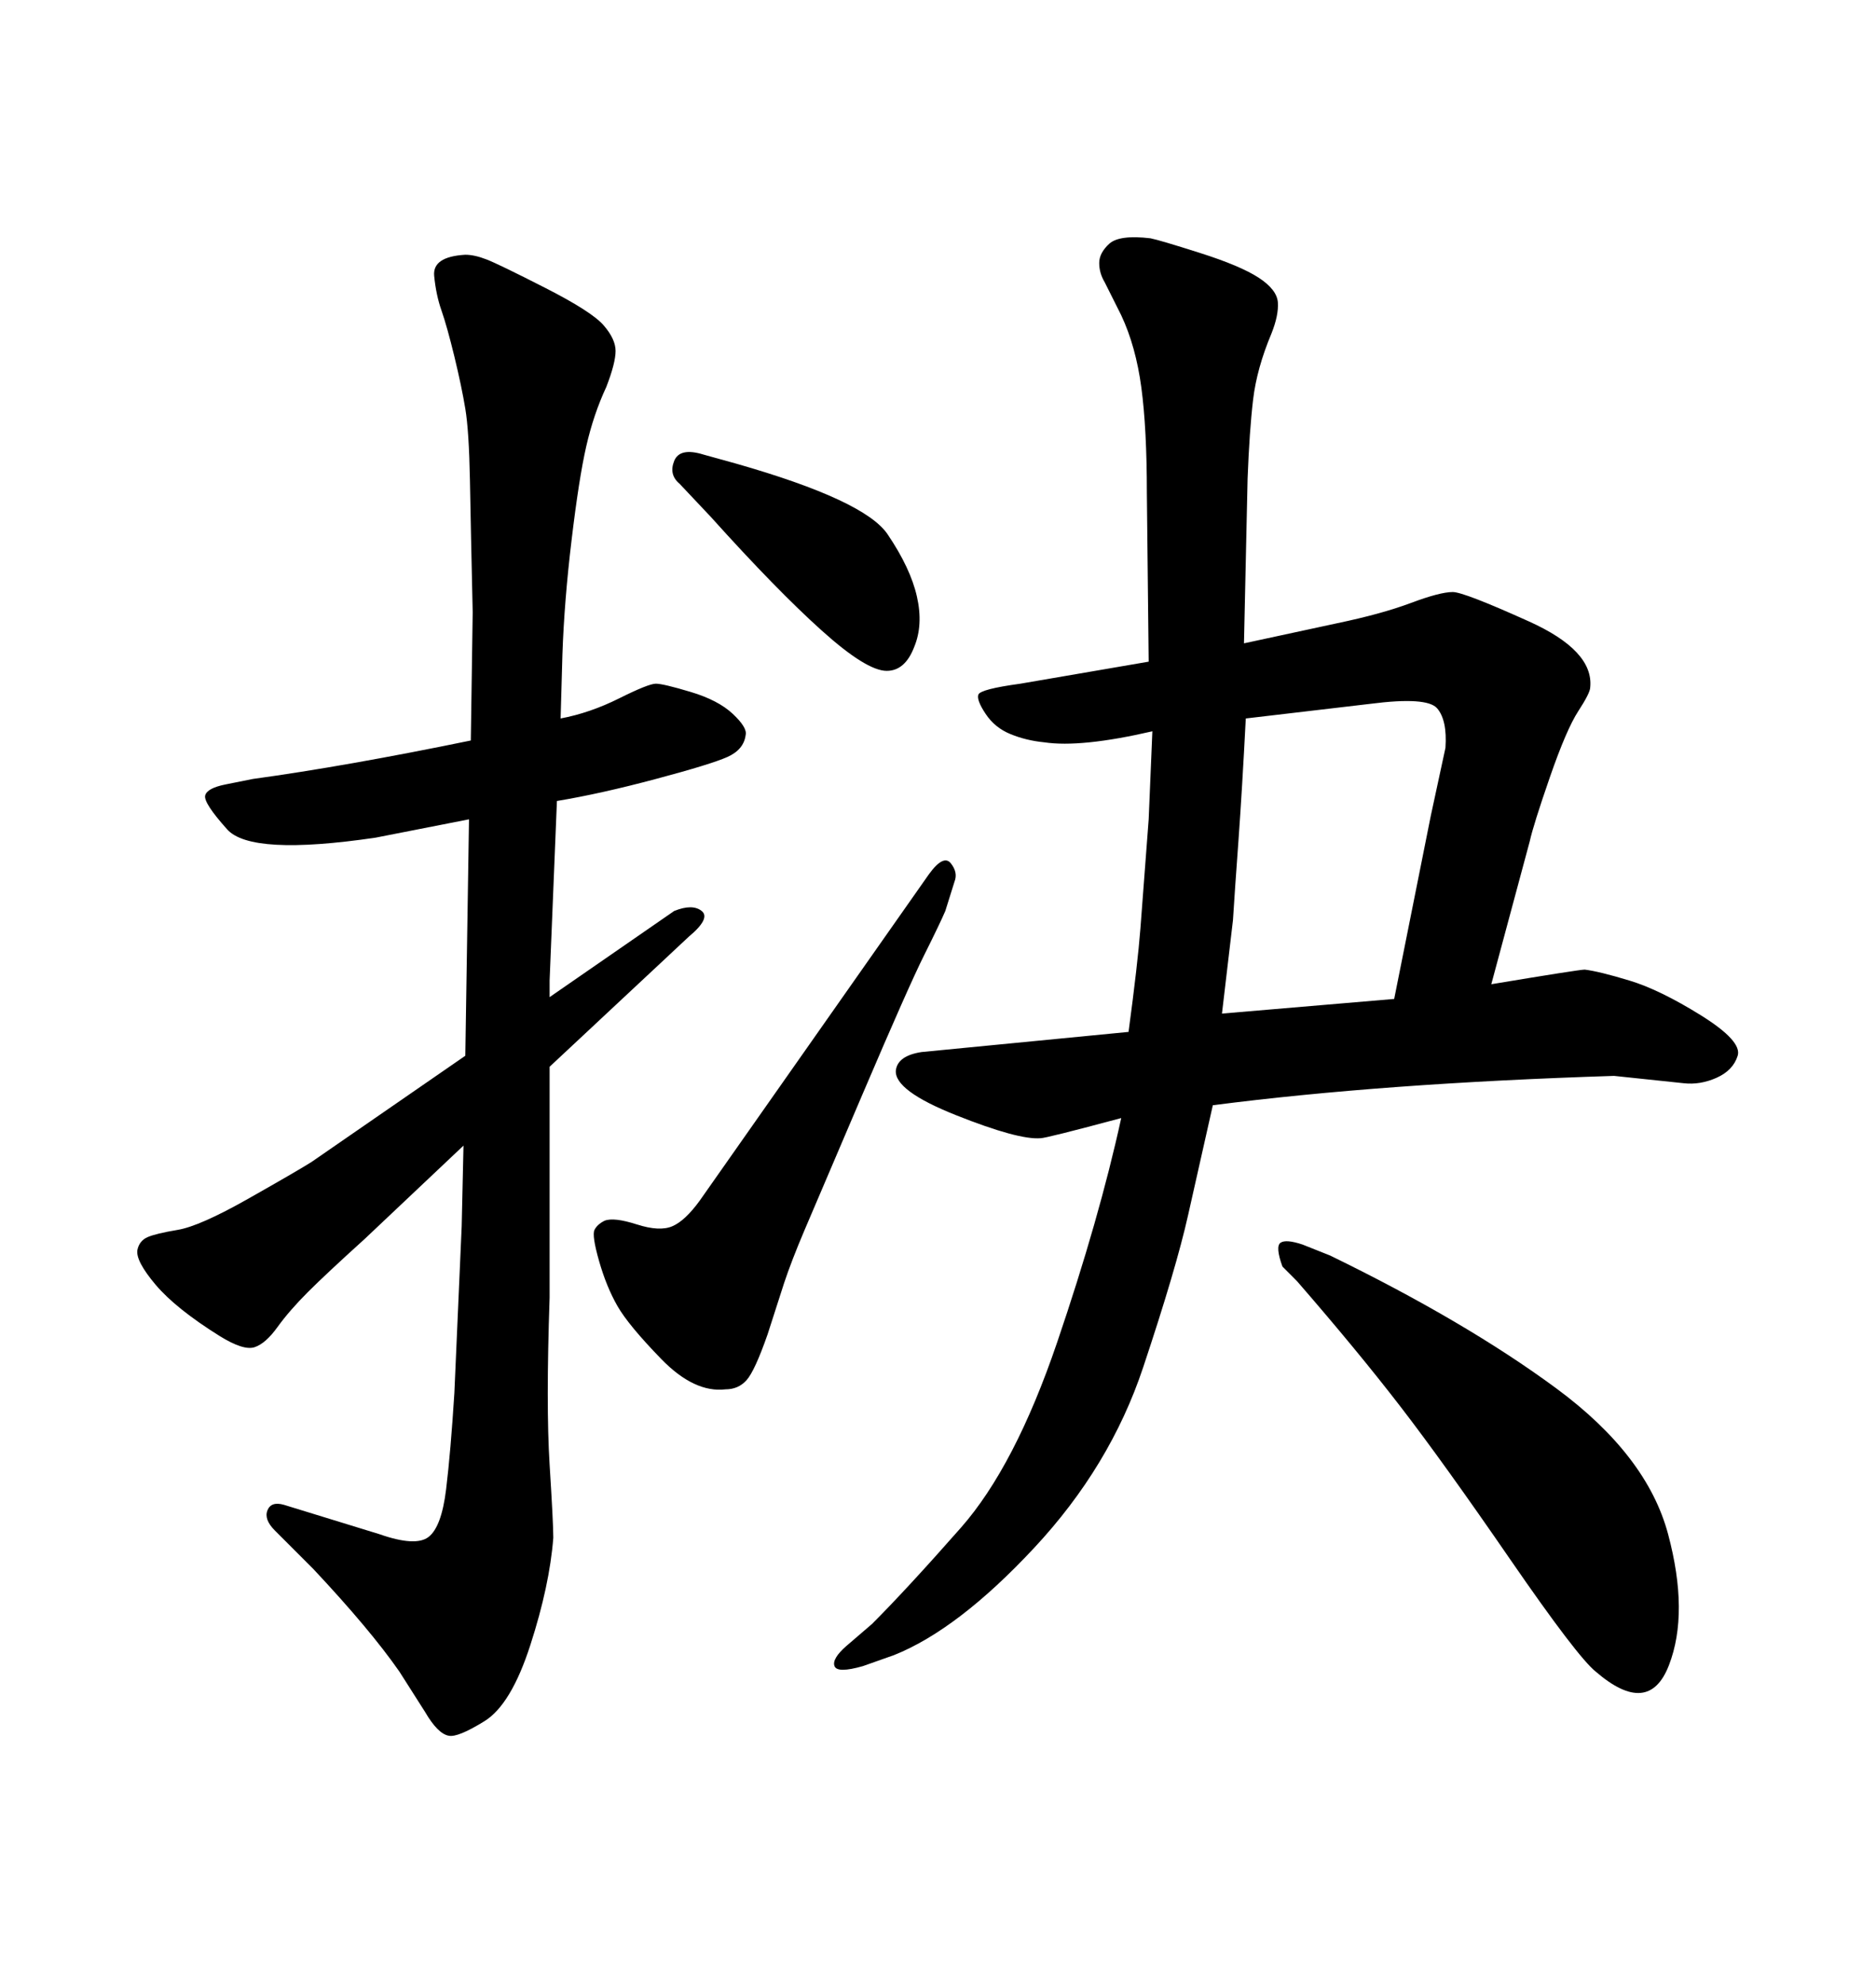<svg xmlns="http://www.w3.org/2000/svg" xmlns:xlink="http://www.w3.org/1999/xlink" width="300" height="317.285"><path d="M49.80 185.74L74.41 168.75L75 130.96L60.06 133.89Q40.14 136.82 36.33 132.57Q32.52 128.32 32.81 127.15Q33.11 125.98 36.04 125.39L36.04 125.39L40.43 124.51Q55.37 122.46 75.29 118.36L75.29 118.36L75.59 97.85Q75.29 84.67 75.15 76.76Q75 68.85 74.41 65.33Q73.83 61.82 72.66 56.98Q71.48 52.15 70.61 49.66Q69.73 47.17 69.43 44.09Q69.14 41.02 74.41 40.72L74.41 40.72Q75.88 40.72 77.78 41.46Q79.69 42.19 87.16 46.00Q94.63 49.80 96.53 52.00Q98.44 54.20 98.44 56.10Q98.44 58.01 96.97 61.82L96.97 61.82Q94.92 66.21 93.75 71.34Q92.58 76.46 91.41 86.28Q90.23 96.09 89.94 104.59L89.94 104.59L89.65 114.84Q94.34 113.96 99.02 111.62Q103.71 109.28 104.88 109.28L104.88 109.28Q106.05 109.28 110.45 110.60Q114.84 111.91 117.19 114.11Q119.53 116.31 119.24 117.48L119.24 117.48Q118.95 119.82 116.31 121.00Q113.67 122.17 104.88 124.51Q96.09 126.86 89.06 128.03L89.06 128.03L87.89 156.74L87.89 159.38L107.81 145.61Q110.74 144.43 112.21 145.61Q113.67 146.78 110.16 149.71L110.16 149.71L87.89 170.51L87.89 207.42Q87.30 224.71 87.89 234.08Q88.48 243.46 88.48 245.80L88.48 245.80Q87.89 253.42 84.81 262.94Q81.74 272.46 77.49 275.10Q73.24 277.73 71.78 277.44L71.78 277.44Q70.02 277.15 67.97 273.63L67.97 273.63L63.87 267.19Q59.18 260.45 50.10 250.78L50.10 250.78L43.95 244.63Q42.19 242.87 42.77 241.41Q43.36 239.94 45.41 240.53L45.41 240.53L60.64 245.21Q66.50 247.27 68.55 245.65Q70.61 244.04 71.34 238.04Q72.07 232.03 72.66 222.66L72.66 222.66L73.83 196.00L74.12 183.11L58.30 198.05Q52.15 203.61 49.22 206.54Q46.29 209.47 44.38 212.11Q42.48 214.75 40.72 215.33Q38.96 215.92 35.16 213.57L35.16 213.57Q28.13 209.18 24.90 205.37Q21.68 201.56 21.97 199.80L21.97 199.80Q22.27 198.34 23.58 197.75Q24.90 197.17 28.42 196.58Q31.93 196.00 39.70 191.60Q47.46 187.21 49.80 185.74L49.80 185.74ZM207.42 204.79L207.42 204.79L205.08 202.44Q203.91 199.22 204.79 198.63Q205.66 198.05 208.30 198.93L208.30 198.93L212.70 200.68Q234.38 211.23 248.88 221.92Q263.38 232.62 266.75 245.21Q270.12 257.81 266.89 266.16Q263.67 274.51 255.18 267.19L255.18 267.19Q252.25 264.84 241.55 249.32Q230.86 233.79 223.97 224.85Q217.09 215.92 207.42 204.79ZM112.50 72.66L112.50 72.66L117.77 74.12Q138.28 79.98 141.94 85.40Q145.61 90.82 146.63 95.36Q147.66 99.90 146.19 103.42L146.19 103.42Q144.73 107.23 141.80 107.23L141.80 107.23Q138.57 107.23 131.40 100.78Q124.22 94.34 113.67 82.62L113.67 82.62L108.69 77.34Q106.93 75.88 107.81 73.68Q108.69 71.48 112.50 72.66ZM111.91 191.89L111.91 191.89L148.54 139.75Q150.88 136.52 152.05 137.99Q153.22 139.45 152.64 140.92L152.64 140.92L151.17 145.61Q150.29 147.66 147.80 152.64Q145.31 157.62 137.99 174.76Q130.66 191.89 128.61 196.73Q126.56 201.56 125.39 205.08L125.39 205.08L122.75 213.28Q120.70 219.14 119.38 220.61Q118.07 222.07 116.02 222.07L116.02 222.07Q111.04 222.66 105.76 217.24Q100.49 211.82 98.73 208.74Q96.97 205.66 95.80 201.56Q94.63 197.46 95.07 196.58Q95.51 195.70 96.68 195.12L96.68 195.12Q98.14 194.53 101.81 195.70Q105.47 196.88 107.52 196.00Q109.57 195.12 111.91 191.89ZM179.30 178.71L179.30 178.71Q167.29 181.93 166.41 181.93L166.41 181.93Q162.89 182.23 152.93 178.27Q142.97 174.32 143.26 171.09L143.26 171.09Q143.55 168.75 147.36 168.16L147.36 168.16L180.47 164.94Q181.93 154.10 182.37 148.39Q182.81 142.68 183.69 130.96L183.69 130.96L184.28 116.89Q172.85 119.53 166.99 118.65L166.99 118.65Q164.06 118.36 161.57 117.33Q159.08 116.31 157.62 114.11Q156.15 111.91 156.45 111.04Q156.74 110.16 163.18 109.28L163.18 109.28L183.69 105.76L183.40 78.81Q183.40 68.55 182.52 61.96Q181.64 55.37 179.30 50.39L179.30 50.39L176.66 45.12Q175.78 43.65 175.78 42.04Q175.78 40.43 177.39 38.96Q179.00 37.50 183.98 38.09L183.98 38.09Q185.45 38.38 191.89 40.43Q198.34 42.48 201.27 44.38Q204.20 46.29 204.35 48.34Q204.49 50.39 203.32 53.32L203.32 53.32Q200.98 58.89 200.39 63.87Q199.80 68.85 199.51 76.46L199.51 76.46L198.93 102.83L213.87 99.61Q220.90 98.14 225.59 96.39Q230.27 94.63 232.32 94.63L232.32 94.63Q234.08 94.63 244.48 99.32Q254.88 104.00 254.30 109.86L254.30 109.86Q254.30 110.74 252.39 113.67Q250.49 116.60 247.85 124.22Q245.21 131.84 244.63 134.47L244.63 134.47L238.48 157.32Q252.54 154.98 253.42 154.98L253.42 154.98Q255.76 155.27 260.60 156.74Q265.43 158.20 272.02 162.30Q278.61 166.41 277.88 168.75Q277.15 171.09 274.51 172.27Q271.88 173.44 269.24 173.14L269.24 173.14L258.11 171.97Q221.19 173.14 193.95 176.66L193.95 176.66Q191.89 185.74 189.99 194.24Q188.09 202.73 182.81 218.55Q177.54 234.38 165.38 247.41Q153.22 260.45 142.97 264.55L142.97 264.55L137.99 266.31Q133.89 267.48 133.45 266.31Q133.01 265.14 135.35 263.09L135.35 263.09L139.45 259.57Q145.02 254.00 153.66 244.19Q162.30 234.38 169.04 214.60Q175.78 194.82 179.30 178.71ZM195.41 162.01L195.41 162.01L222.95 159.67L228.81 130.37L231.15 119.53Q231.45 115.14 229.83 113.23Q228.22 111.33 219.14 112.50L219.14 112.50L199.22 114.84Q198.63 126.27 198.05 134.33Q197.46 142.38 197.17 147.07L197.17 147.07L195.41 162.01Z"/></svg>